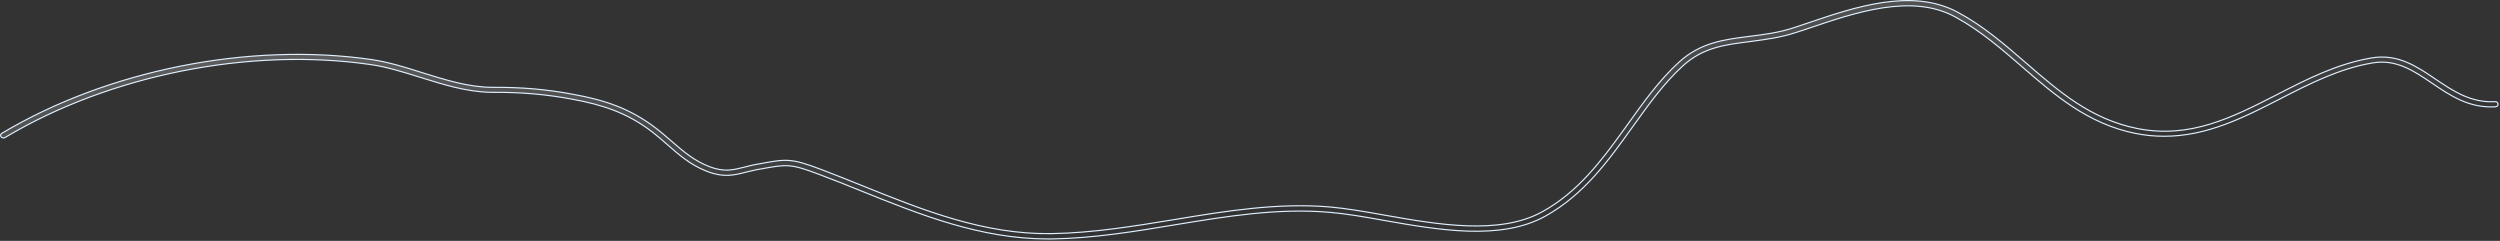<?xml version="1.0" encoding="utf-8"?>
<svg xmlns="http://www.w3.org/2000/svg" fill="none" height="100%" overflow="visible" preserveAspectRatio="none" style="display: block;" viewBox="0 0 1287 124" width="100%">
<rect x="0" y="0" width="1287" height="124" fill="#333333" stroke="none"/>
<path d="M969.307 1.291C982.651 -0.674 995.922 -0.049 1007.66 6.206V6.207C1020.85 13.213 1032.08 22.955 1042.97 32.382C1060.13 47.282 1076.41 61.301 1100.04 66.116H1100.04C1127.46 71.622 1149.31 60.429 1172.37 48.613H1172.37C1187.43 40.852 1202.98 32.95 1220.24 29.936L1221.06 29.796C1234.43 27.591 1244.19 34.194 1253.77 40.713L1253.77 40.714C1262.67 46.703 1271.94 53.022 1284.44 52.33L1284.44 52.329C1285.31 52.258 1285.92 52.817 1286 53.602C1286.03 53.979 1285.91 54.298 1285.66 54.536C1285.45 54.748 1285.13 54.904 1284.75 54.966L1284.58 54.986C1271.01 55.748 1261.43 49.216 1251.95 42.787L1251.94 42.786C1242.58 36.457 1233.67 30.381 1221.52 32.373V32.374C1204.4 35.21 1188.79 43.2 1173.79 50.906C1155.2 60.42 1136.22 70.148 1114.17 70.148C1109.41 70.148 1104.45 69.722 1099.41 68.698H1099.41C1074.92 63.833 1057.63 48.811 1040.92 34.327C1030.57 25.368 1019.83 16.062 1007.37 9.164L1006.16 8.504C995.013 2.55 982.182 2.064 969.253 4.039C956.325 6.014 943.261 10.457 931.635 14.396H931.634C929.382 15.167 927.135 15.937 924.89 16.62L924.882 16.622C916.473 19.438 908.531 20.377 900.833 21.406C887.991 23.033 876.735 24.409 866.338 33.904C856.461 42.924 848.658 53.918 840.408 65.391H840.407C828.114 82.532 815.486 100.207 795.481 111.306C784.011 117.65 770.262 119.428 755.83 118.989C741.399 118.551 726.318 115.899 712.197 113.414H712.196C702.256 111.616 692.769 109.985 684.405 109.299H684.406C657.817 106.982 630.858 111.444 604.883 115.727C584.244 119.154 562.973 122.663 541.519 123.005H539.46C504.634 123.005 473.264 110.351 442.864 98.098H442.863C436.019 95.358 428.884 92.442 421.938 89.87H421.938C414.44 87.046 410.275 85.68 406.192 85.366C402.111 85.052 398.128 85.79 391.013 87.115L390.372 87.198L390.364 87.199L390.355 87.201C388.104 87.629 386.197 88.15 384.251 88.573L384.239 88.576C377.969 90.2 372.513 91.55 364.069 88.245L364.066 88.244L363.279 87.936C355.226 84.691 349.616 79.738 343.614 74.506H343.615C341.271 72.451 338.826 70.304 336.192 68.242L336.191 68.241C322.913 57.92 309.916 53.881 294.508 51.05H294.509C281.169 48.562 268.3 47.447 253.931 47.532H253.651L252.461 47.522C240.172 47.288 228.139 43.49 216.408 39.836H216.407C207.597 37.097 199.224 34.433 190.753 33.23H190.754C128.497 24.225 56.389 38.631 2.582 70.791L2.58 70.792C1.878 71.219 1.012 71.012 0.534 70.436C0.101 69.834 0.295 69.085 0.926 68.647C55.363 36.131 128.267 21.582 191.23 30.652V30.653C199.926 31.934 208.816 34.669 217.353 37.41H217.354C229.163 41.091 241.403 44.963 253.651 44.963H253.935C268.55 44.877 281.568 45.99 295.055 48.556H295.057C310.977 51.464 324.338 55.649 338.074 66.316L338.077 66.318C340.789 68.368 343.212 70.582 345.663 72.648V72.647C351.661 77.869 357.325 82.786 365.26 85.806C368.999 87.232 372.018 87.669 374.877 87.55C377.727 87.43 380.407 86.758 383.45 85.988L383.452 85.987C385.176 85.537 386.892 85.09 388.856 84.699L389.715 84.536L390.356 84.452L390.365 84.451L390.373 84.45C397.654 83.077 401.81 82.294 406.148 82.602C410.485 82.909 415.02 84.306 423.041 87.348C429.98 90.002 437.107 92.829 444.046 95.655H444.047C474.71 107.987 506.47 120.865 541.528 120.264C562.753 119.921 583.973 116.404 604.417 113.063H604.418C630.687 108.694 657.758 104.246 684.729 106.555V106.556C693.249 107.325 702.711 108.951 712.749 110.75H712.75C726.582 113.191 741.376 115.787 755.459 116.259C769.541 116.731 782.948 115.081 793.99 109.004C812.258 98.929 824.314 82.887 835.714 67.095L837.987 63.941C845.964 52.8 854.201 41.261 864.304 32.034C875.387 21.912 887.489 20.375 900.439 18.746C907.939 17.804 915.754 16.86 923.947 14.107L923.946 14.106C926.106 13.42 928.359 12.649 930.607 11.879L930.608 11.88C942.572 7.809 955.96 3.257 969.307 1.291Z" fill="url(#paint0_linear_0_19090)" fill-opacity="0.2" id="Vector" stroke="#E0F0FF" stroke-width="0.6"/>
<defs>
<linearGradient gradientUnits="userSpaceOnUse" id="paint0_linear_0_19090" x1="759.88" x2="753.316" y1="93.72" y2="-8.042">
<stop stop-color="white" stop-opacity="0"/>
<stop offset="1" stop-color="white"/>
</linearGradient>
</defs>
</svg>